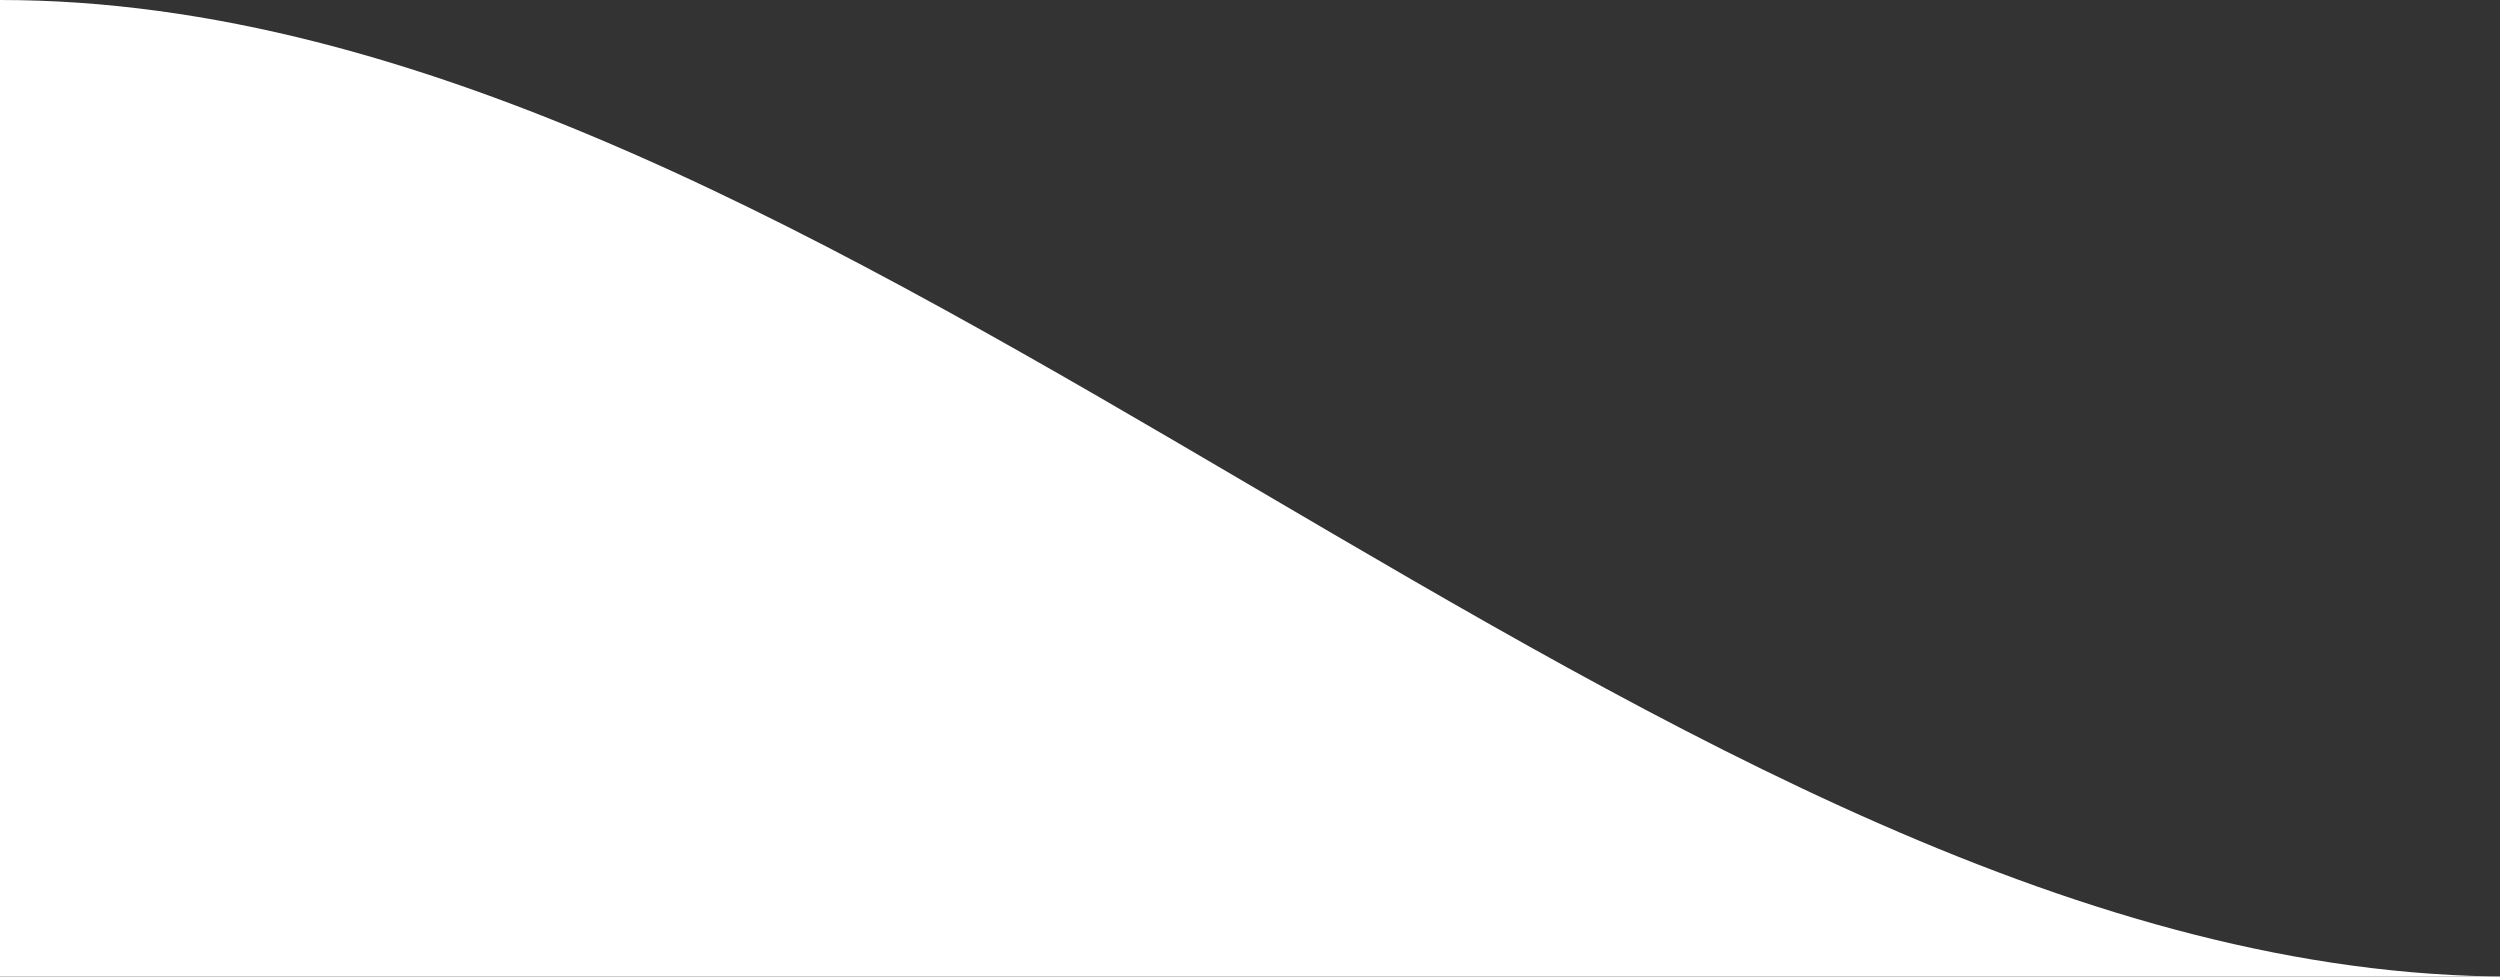 <svg width="64" height="25" viewBox="0 0 64 25" fill="none" xmlns="http://www.w3.org/2000/svg">
<rect x="0" y="0" width="64" height="25" fill="#333333" stroke="none"/>
<g clip-path="url(#clip0_1164_1881)">
<path d="M0 0C21.689 0 42.582 25 64.272 25H95C95.552 25 96 25.448 96 26V49C96 49.552 95.552 50 95 50H-213C-213.552 50 -214 49.552 -214 49V26C-214 25.448 -213.552 25 -213 25H-174.271C-152.582 25 -131.689 0 -110 0H0Z" fill="white"/>
</g>
<defs>
<clipPath id="clip0_1164_1881">
<rect width="64" height="25" fill="white"/>
</clipPath>
</defs>
</svg>
